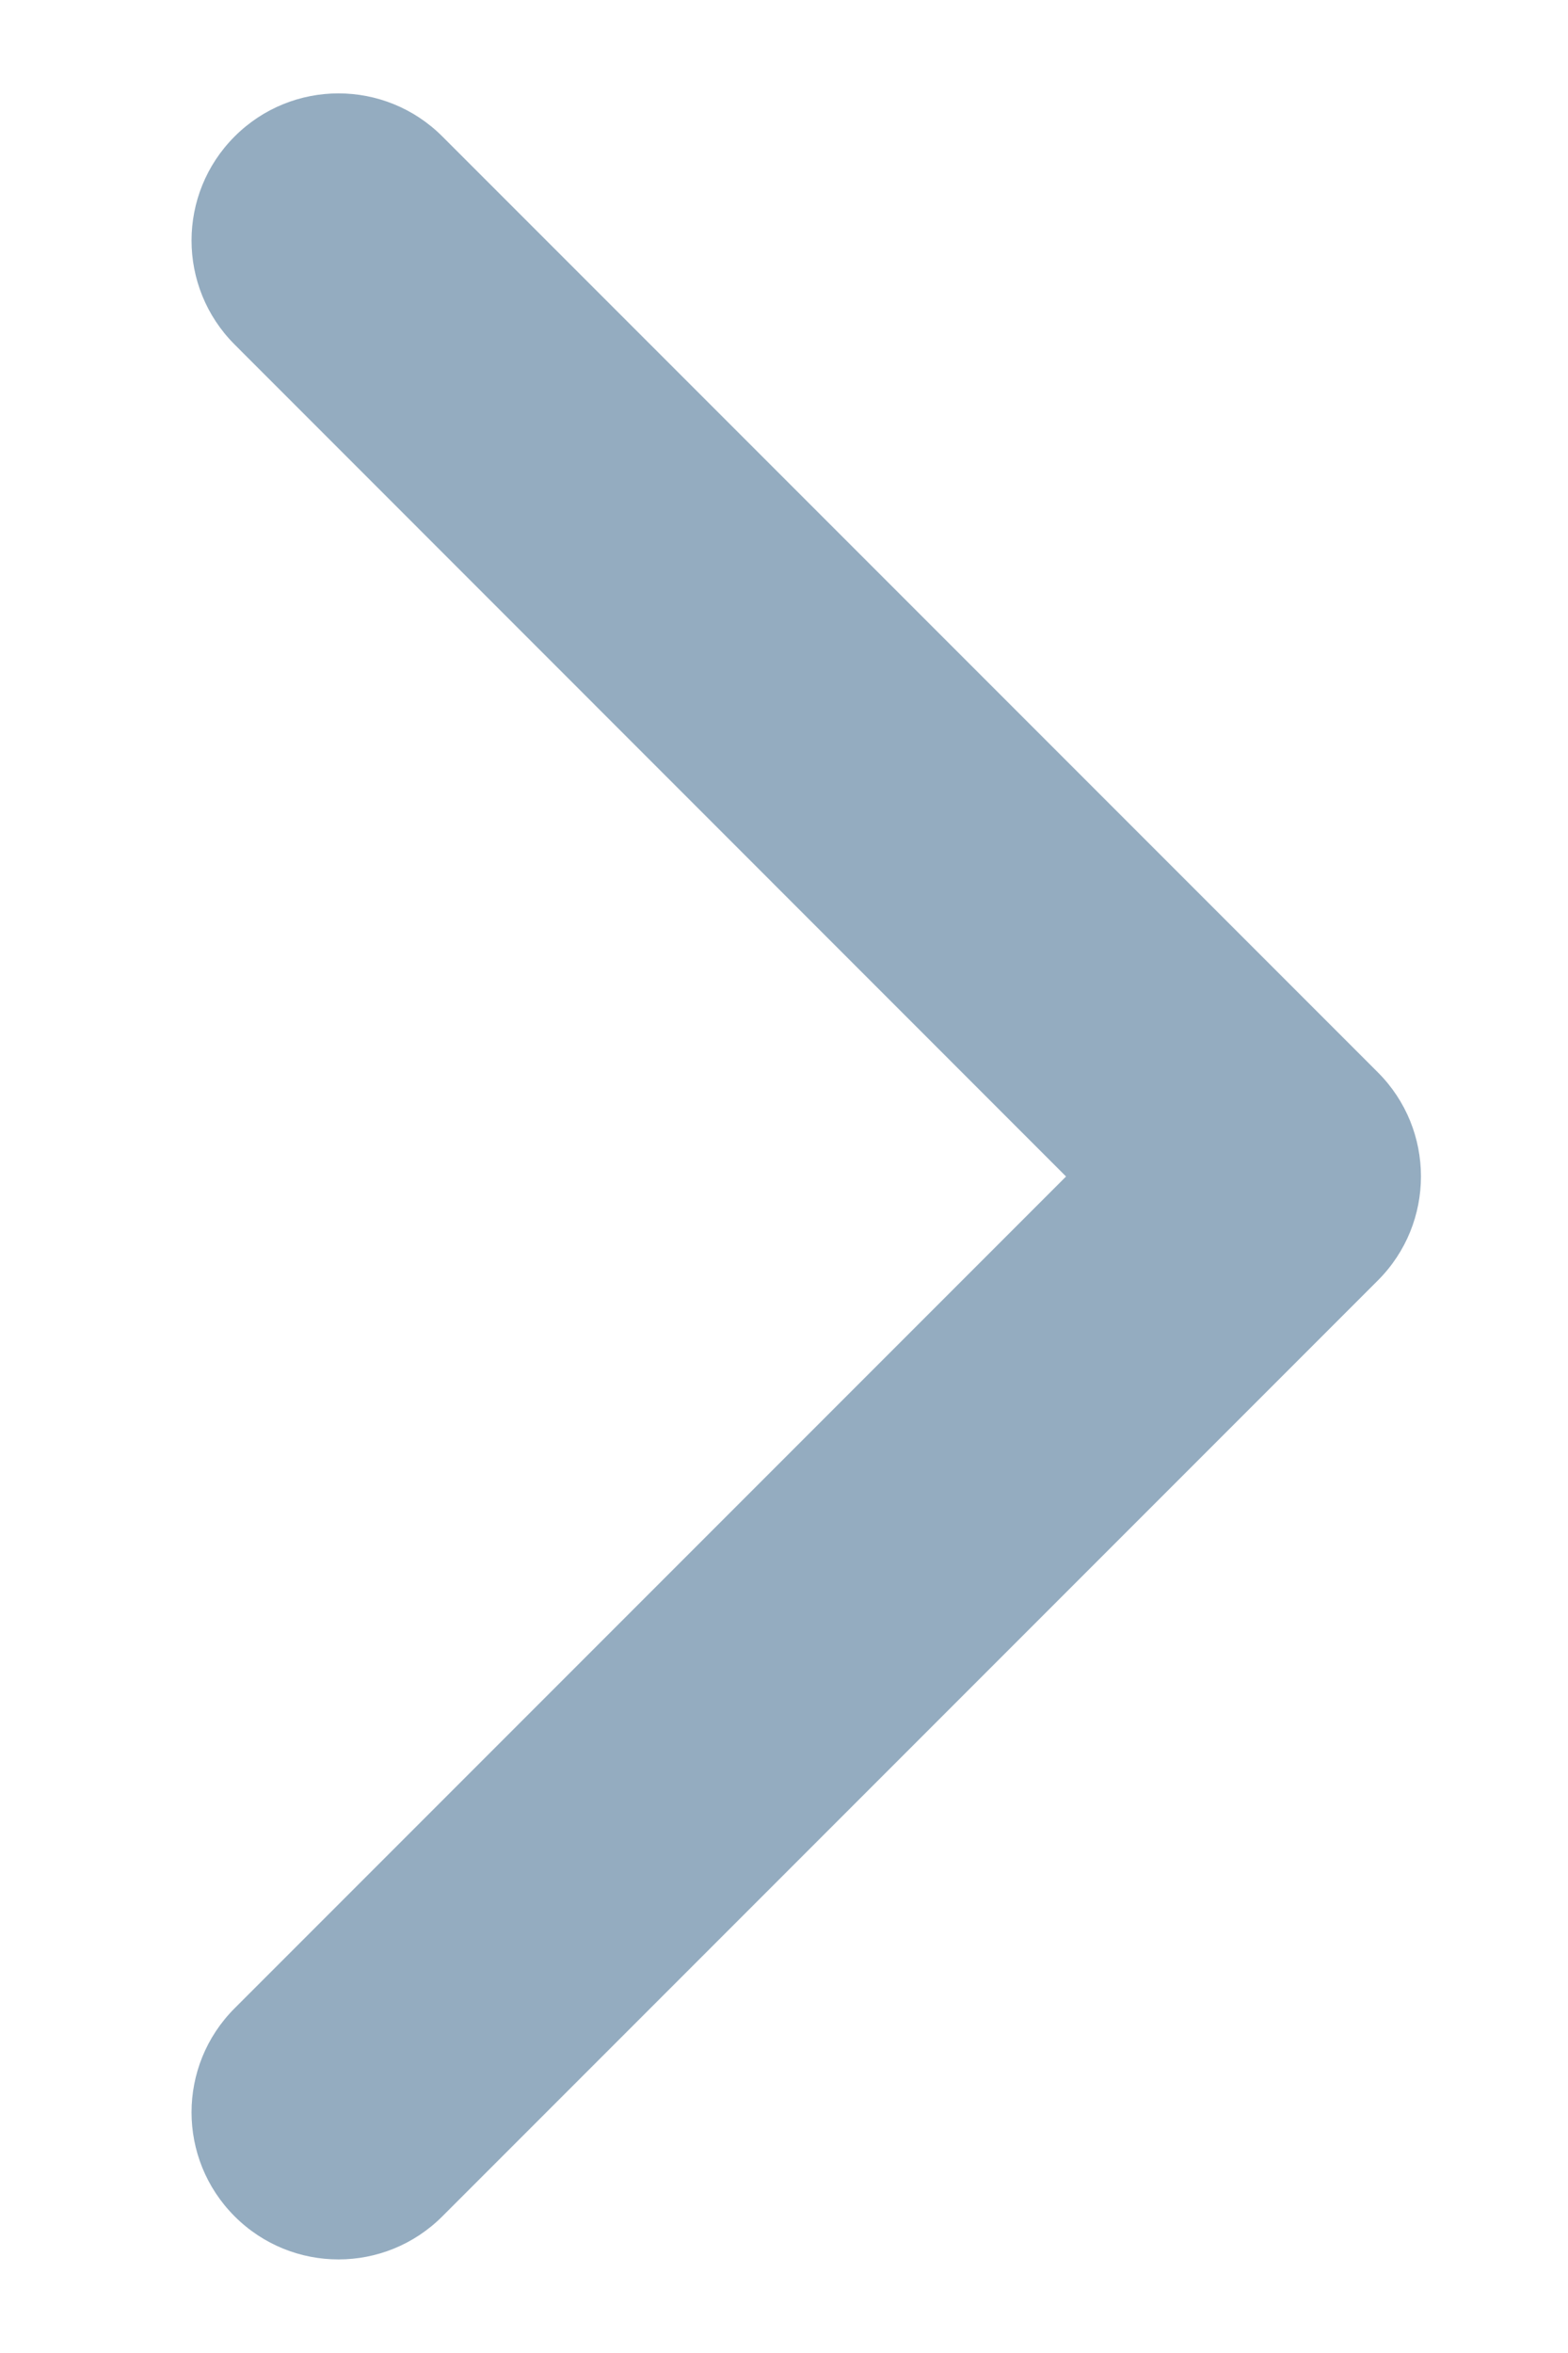 <svg width="8" height="12" viewBox="0 0 8 12" fill="none" xmlns="http://www.w3.org/2000/svg">
<path d="M7.03 6.53C7.323 6.237 7.323 5.762 7.03 5.469L2.257 0.696C1.964 0.403 1.49 0.403 1.197 0.696C0.904 0.989 0.904 1.464 1.197 1.757L5.439 6L1.197 10.242C0.904 10.535 0.904 11.01 1.197 11.303C1.49 11.596 1.964 11.596 2.257 11.303L7.03 6.53Z" fill="#94ACC0"/>
</svg>
